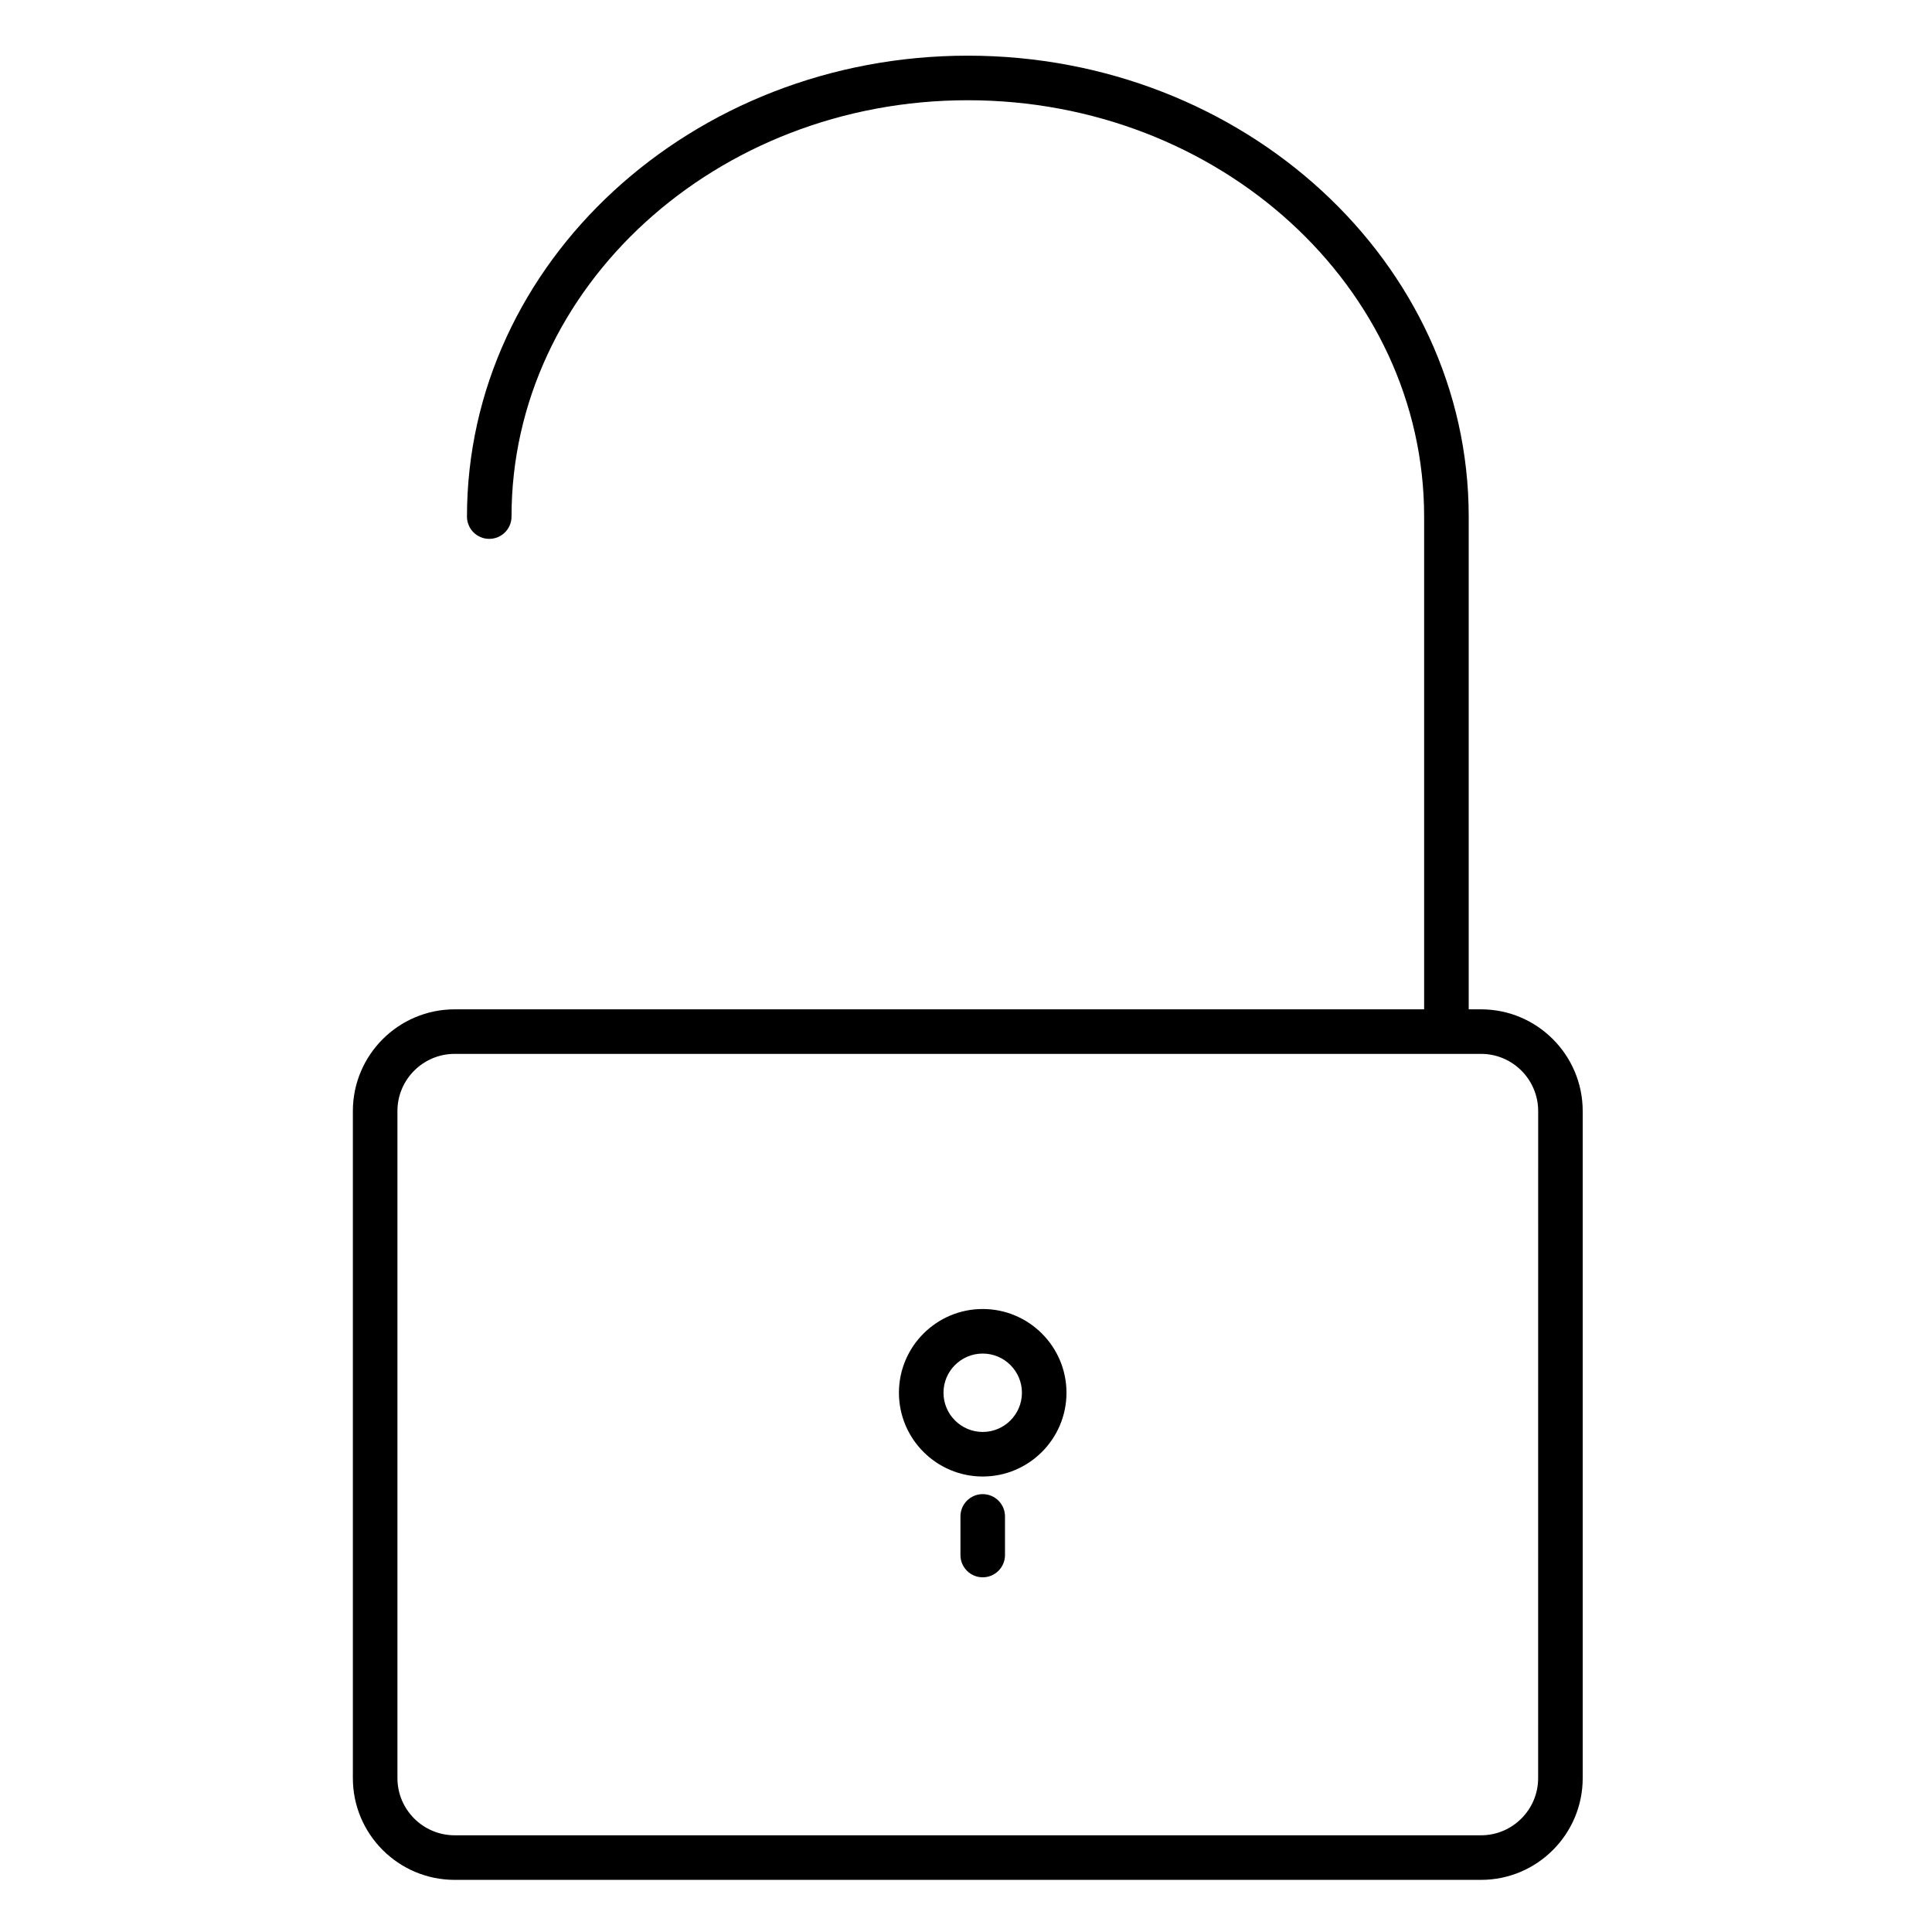 <?xml version="1.0" encoding="UTF-8"?>
<!-- Uploaded to: SVG Repo, www.svgrepo.com, Generator: SVG Repo Mixer Tools -->
<svg fill="#000000" width="800px" height="800px" version="1.1" viewBox="144 144 512 512" xmlns="http://www.w3.org/2000/svg">
 <g>
  <path d="m536.49 411.48h-3.266v-130.58-0.027c-0.016-67.344-59.559-122.12-132.75-122.12-73.184 0-132.72 54.797-132.72 122.15 0 3.262 2.644 5.902 5.902 5.902 3.262 0 5.902-2.644 5.902-5.902 0-60.844 54.242-110.34 120.91-110.34 66.688 0 120.94 49.5 120.94 110.34v0.02 130.56h-256.92c-14.875 0-26.977 12.094-26.977 26.961v176.78c0 14.867 12.102 26.961 26.977 26.961h272c14.859 0 26.945-12.094 26.945-26.961v-176.78c-0.004-14.867-12.09-26.961-26.945-26.961zm15.133 203.74c0 8.355-6.789 15.152-15.137 15.152h-271.99c-8.363 0-15.172-6.797-15.172-15.152v-176.78c0-8.355 6.805-15.152 15.172-15.152h272c8.344 0 15.137 6.797 15.137 15.152z"/>
  <path d="m404.43 539.96c-3.262 0-5.902 2.644-5.902 5.902v10.238c0 3.262 2.644 5.902 5.902 5.902 3.262 0 5.902-2.644 5.902-5.902v-10.238c0-3.258-2.644-5.902-5.902-5.902z"/>
  <path d="m404.43 490.9c-12.242 0-22.203 9.953-22.203 22.188 0 12.242 9.961 22.203 22.203 22.203 12.238 0 22.199-9.961 22.199-22.203-0.004-12.234-9.961-22.188-22.199-22.188zm0 32.582c-5.731 0-10.395-4.664-10.395-10.395 0-5.723 4.664-10.379 10.395-10.379s10.391 4.656 10.391 10.379c0 5.731-4.664 10.395-10.391 10.395z"/>
 </g>
</svg>